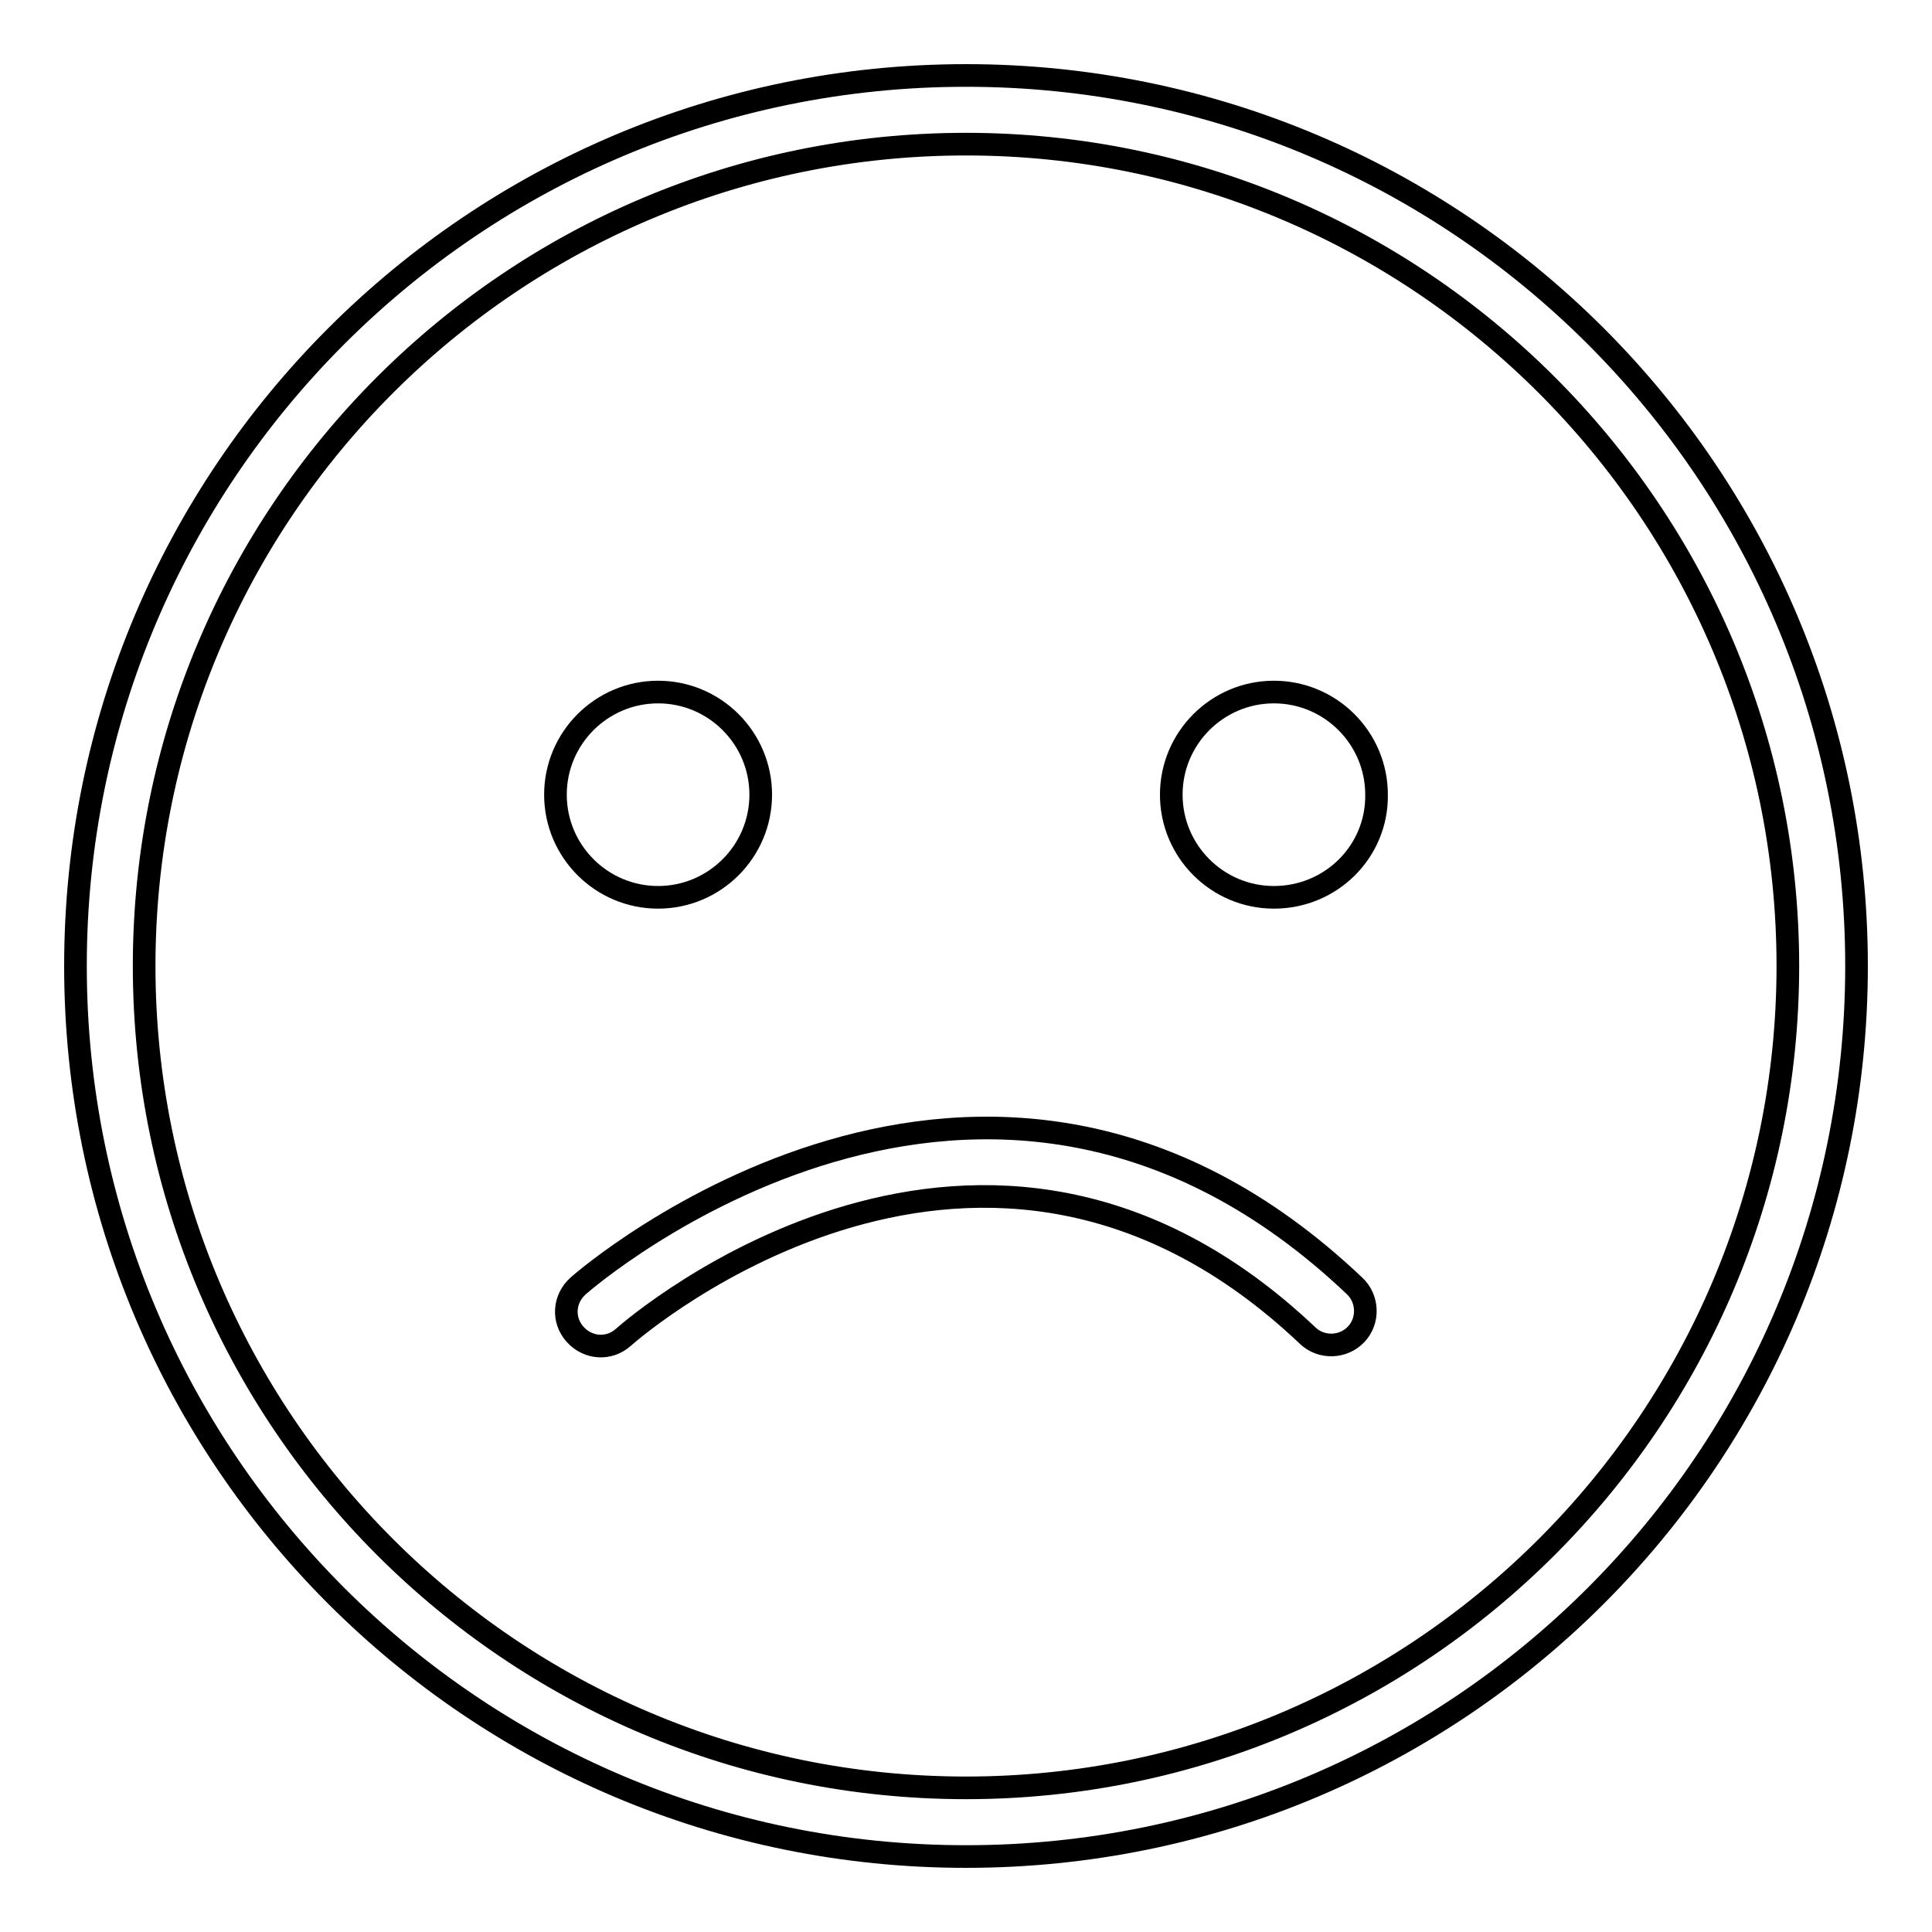 <?xml version="1.0" encoding="utf-8"?>
<!-- Svg Vector Icons : http://www.onlinewebfonts.com/icon -->
<!DOCTYPE svg PUBLIC "-//W3C//DTD SVG 1.1//EN" "http://www.w3.org/Graphics/SVG/1.1/DTD/svg11.dtd">
<svg version="1.1" xmlns="http://www.w3.org/2000/svg" xmlns:xlink="http://www.w3.org/1999/xlink" x="0px" y="0px" viewBox="0 0 256 256" enable-background="new 0 0 256 256" xml:space="preserve">
<g><g><path stroke-width="3" fill-opacity="0" stroke="#000000"  d="M128,236.9c60.1,0,108.9-48.9,108.9-108.9c0-60.1-48.9-108.9-108.9-108.9C67.9,19.1,19.1,67.9,19.1,128C19.1,188.1,67.9,236.9,128,236.9L128,236.9z M128,246c-65.2,0-118-52.8-118-118C10,62.8,62.8,10,128,10c65.2,0,118,52.8,118,118C246,193.2,193.2,246,128,246L128,246L128,246L128,246z"/><path stroke-width="3" fill-opacity="0" stroke="#000000"  d="M87.2,118.9c-7.5,0-13.6-6.1-13.6-13.6s6.1-13.6,13.6-13.6s13.6,6.1,13.6,13.6S94.7,118.9,87.2,118.9L87.2,118.9L87.2,118.9z M168.8,118.9c-7.5,0-13.6-6.1-13.6-13.6s6.1-13.6,13.6-13.6s13.6,6.1,13.6,13.6C182.5,112.8,176.4,118.9,168.8,118.9L168.8,118.9L168.8,118.9z"/><path stroke-width="3" fill-opacity="0" stroke="#000000"  d="M82.6,177.2c-1.9,1.7-4.7,1.5-6.4-0.4c-1.7-1.9-1.5-4.7,0.4-6.4c1.1-1,53.8-46.6,102.9,0c1.8,1.7,1.9,4.6,0.2,6.4c-1.7,1.8-4.6,1.9-6.4,0.2C130.3,136.2,84.5,175.5,82.6,177.2L82.6,177.2"/></g></g>
</svg>